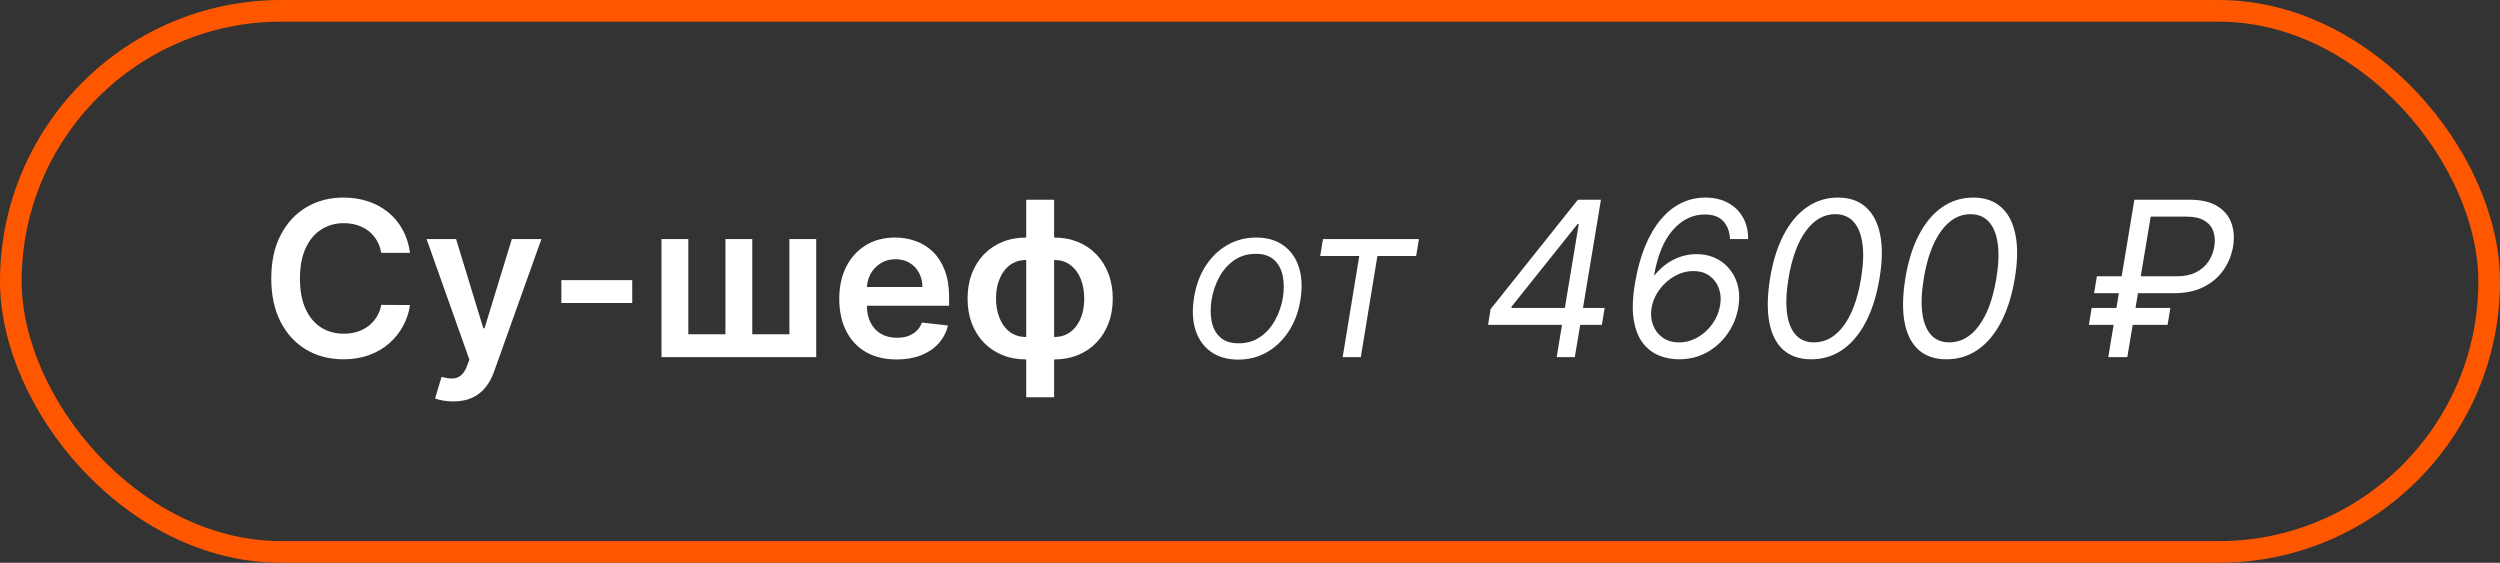 <?xml version="1.0" encoding="UTF-8"?> <svg xmlns="http://www.w3.org/2000/svg" width="231" height="52" viewBox="0 0 231 52" fill="none"><rect x="0" y="0" width="231" height="52" fill="#333333" stroke="none"/><rect x="1" y="1" width="229" height="50" rx="25" stroke="#FF5700" stroke-width="2"></rect><path d="M37.885 23.362H35.229C35.153 22.927 35.013 22.541 34.81 22.204C34.606 21.864 34.353 21.575 34.05 21.338C33.747 21.101 33.401 20.924 33.013 20.805C32.629 20.682 32.215 20.621 31.77 20.621C30.979 20.621 30.278 20.82 29.668 21.217C29.057 21.61 28.579 22.188 28.233 22.95C27.887 23.708 27.715 24.634 27.715 25.727C27.715 26.84 27.887 27.777 28.233 28.54C28.583 29.297 29.062 29.87 29.668 30.259C30.278 30.642 30.977 30.834 31.763 30.834C32.198 30.834 32.606 30.777 32.984 30.663C33.368 30.545 33.711 30.372 34.014 30.145C34.322 29.918 34.58 29.638 34.788 29.307C35.001 28.975 35.148 28.597 35.229 28.171L37.885 28.185C37.785 28.876 37.57 29.525 37.239 30.131C36.912 30.737 36.483 31.272 35.953 31.736C35.423 32.195 34.803 32.555 34.092 32.815C33.382 33.071 32.594 33.199 31.727 33.199C30.449 33.199 29.308 32.903 28.304 32.311C27.3 31.719 26.509 30.865 25.932 29.747C25.354 28.63 25.065 27.29 25.065 25.727C25.065 24.16 25.357 22.82 25.939 21.707C26.521 20.59 27.314 19.735 28.318 19.143C29.322 18.552 30.458 18.256 31.727 18.256C32.537 18.256 33.29 18.369 33.986 18.597C34.682 18.824 35.302 19.158 35.847 19.598C36.391 20.034 36.839 20.569 37.189 21.203C37.544 21.833 37.776 22.553 37.885 23.362ZM41.88 37.091C41.53 37.091 41.205 37.062 40.907 37.006C40.613 36.954 40.379 36.892 40.204 36.821L40.8 34.818C41.175 34.927 41.508 34.979 41.802 34.974C42.095 34.97 42.353 34.877 42.576 34.697C42.803 34.522 42.995 34.229 43.151 33.817L43.371 33.227L39.416 22.091H42.143L44.657 30.329H44.771L47.292 22.091H50.026L45.658 34.321C45.455 34.899 45.185 35.394 44.849 35.805C44.513 36.222 44.101 36.539 43.613 36.757C43.13 36.98 42.552 37.091 41.88 37.091ZM58.418 25.884V28H51.869V25.884H58.418ZM61.122 22.091H63.6V30.884H67.031V22.091H69.51V30.884H72.94V22.091H75.419V33H61.122V22.091ZM82.846 33.213C81.752 33.213 80.808 32.986 80.012 32.531C79.221 32.072 78.613 31.423 78.187 30.585C77.761 29.742 77.548 28.75 77.548 27.609C77.548 26.487 77.761 25.502 78.187 24.655C78.618 23.803 79.219 23.14 79.991 22.666C80.763 22.188 81.669 21.949 82.711 21.949C83.383 21.949 84.018 22.058 84.614 22.276C85.216 22.489 85.746 22.82 86.205 23.27C86.669 23.72 87.034 24.293 87.299 24.989C87.564 25.68 87.697 26.504 87.697 27.46V28.249H78.755V26.516H85.232C85.228 26.023 85.121 25.585 84.913 25.202C84.704 24.813 84.413 24.508 84.039 24.285C83.67 24.063 83.239 23.952 82.746 23.952C82.221 23.952 81.759 24.079 81.362 24.335C80.964 24.586 80.654 24.918 80.431 25.329C80.213 25.737 80.102 26.184 80.097 26.672V28.185C80.097 28.819 80.213 29.364 80.445 29.818C80.677 30.268 81.002 30.614 81.418 30.855C81.835 31.092 82.323 31.21 82.881 31.21C83.255 31.21 83.594 31.158 83.897 31.054C84.2 30.945 84.463 30.787 84.685 30.578C84.908 30.37 85.076 30.112 85.19 29.804L87.59 30.074C87.439 30.708 87.15 31.262 86.724 31.736C86.302 32.205 85.763 32.569 85.104 32.83C84.446 33.085 83.693 33.213 82.846 33.213ZM94.822 36.707V18.454H97.4V36.707H94.822ZM94.822 33.213C94.022 33.213 93.29 33.078 92.627 32.808C91.965 32.538 91.392 32.155 90.909 31.658C90.43 31.16 90.059 30.569 89.794 29.882C89.533 29.191 89.403 28.426 89.403 27.588C89.403 26.75 89.533 25.985 89.794 25.294C90.059 24.603 90.43 24.009 90.909 23.511C91.392 23.009 91.965 22.624 92.627 22.354C93.29 22.084 94.022 21.949 94.822 21.949H95.369V33.213H94.822ZM94.822 31.139H95.142V24.023H94.822C94.368 24.023 93.965 24.117 93.615 24.307C93.269 24.491 92.978 24.75 92.741 25.081C92.509 25.408 92.332 25.787 92.209 26.217C92.09 26.643 92.031 27.1 92.031 27.588C92.031 28.237 92.137 28.831 92.35 29.371C92.564 29.906 92.876 30.334 93.288 30.656C93.705 30.978 94.216 31.139 94.822 31.139ZM97.4 33.213H96.853V21.949H97.4C98.2 21.949 98.932 22.084 99.595 22.354C100.258 22.624 100.828 23.009 101.306 23.511C101.789 24.009 102.161 24.603 102.422 25.294C102.687 25.985 102.819 26.75 102.819 27.588C102.819 28.426 102.687 29.191 102.422 29.882C102.161 30.569 101.789 31.16 101.306 31.658C100.828 32.155 100.258 32.538 99.595 32.808C98.932 33.078 98.2 33.213 97.4 33.213ZM97.4 31.139C97.859 31.139 98.262 31.047 98.608 30.862C98.953 30.678 99.242 30.422 99.474 30.095C99.711 29.768 99.888 29.392 100.007 28.966C100.125 28.535 100.184 28.076 100.184 27.588C100.184 26.939 100.08 26.345 99.872 25.805C99.663 25.266 99.351 24.835 98.934 24.513C98.522 24.186 98.011 24.023 97.4 24.023H97.081V31.139H97.4ZM114.421 33.227C113.417 33.227 112.577 32.988 111.9 32.51C111.222 32.032 110.744 31.362 110.465 30.5C110.19 29.638 110.145 28.634 110.33 27.489C110.51 26.371 110.867 25.398 111.402 24.57C111.942 23.736 112.612 23.092 113.412 22.638C114.217 22.178 115.103 21.949 116.069 21.949C117.072 21.949 117.91 22.19 118.583 22.673C119.26 23.151 119.738 23.824 120.017 24.69C120.297 25.552 120.344 26.561 120.159 27.716C119.98 28.824 119.617 29.792 119.073 30.621C118.533 31.445 117.863 32.086 117.063 32.545C116.267 33 115.387 33.227 114.421 33.227ZM114.449 31.722C115.216 31.722 115.882 31.525 116.445 31.132C117.013 30.739 117.472 30.221 117.823 29.577C118.178 28.933 118.417 28.237 118.54 27.489C118.654 26.778 118.649 26.118 118.526 25.507C118.403 24.892 118.14 24.397 117.738 24.023C117.335 23.644 116.769 23.454 116.04 23.454C115.273 23.454 114.603 23.653 114.03 24.051C113.462 24.449 113.003 24.972 112.652 25.621C112.302 26.269 112.068 26.968 111.949 27.716C111.836 28.426 111.838 29.087 111.956 29.697C112.079 30.303 112.342 30.794 112.745 31.168C113.152 31.537 113.72 31.722 114.449 31.722ZM121.988 23.653L122.244 22.091H131.108L130.852 23.653H127.272L125.738 33H124.062L125.596 23.653H121.988ZM137.501 30.017L137.729 28.568L145.797 18.454H146.848L146.479 20.699H145.768L139.661 28.341V28.454H148.268L148.013 30.017H137.501ZM143.837 33L144.405 29.562L144.518 28.909L146.251 18.454H147.928L145.513 33H143.837ZM155.078 33.199C154.467 33.194 153.875 33.078 153.302 32.851C152.729 32.624 152.234 32.247 151.818 31.722C151.401 31.191 151.115 30.474 150.958 29.57C150.807 28.665 150.845 27.536 151.072 26.182C151.285 24.908 151.591 23.781 151.988 22.801C152.391 21.816 152.871 20.988 153.43 20.315C153.989 19.638 154.616 19.127 155.312 18.781C156.013 18.431 156.768 18.256 157.578 18.256C158.383 18.256 159.081 18.419 159.673 18.746C160.27 19.068 160.729 19.517 161.051 20.095C161.377 20.668 161.536 21.333 161.527 22.091H159.85C159.827 21.428 159.626 20.884 159.247 20.457C158.873 20.031 158.297 19.818 157.521 19.818C156.394 19.818 155.409 20.299 154.566 21.26C153.724 22.221 153.146 23.625 152.833 25.472L152.947 25.358C153.279 24.96 153.645 24.622 154.048 24.342C154.45 24.063 154.879 23.85 155.333 23.703C155.793 23.556 156.266 23.483 156.754 23.483C157.606 23.483 158.352 23.696 158.991 24.122C159.63 24.548 160.101 25.133 160.404 25.876C160.708 26.62 160.779 27.47 160.618 28.426C160.466 29.307 160.135 30.112 159.623 30.841C159.117 31.565 158.473 32.143 157.691 32.574C156.915 33 156.044 33.208 155.078 33.199ZM155.135 31.636C155.741 31.636 156.314 31.483 156.853 31.175C157.393 30.867 157.85 30.453 158.224 29.932C158.598 29.411 158.837 28.833 158.941 28.199C159.036 27.621 158.993 27.093 158.814 26.615C158.634 26.137 158.342 25.756 157.94 25.472C157.538 25.188 157.047 25.046 156.47 25.046C156.011 25.046 155.563 25.138 155.127 25.322C154.697 25.507 154.304 25.76 153.949 26.082C153.598 26.4 153.305 26.762 153.068 27.169C152.831 27.576 152.677 28.005 152.606 28.454C152.511 29.013 152.554 29.534 152.734 30.017C152.914 30.5 153.21 30.891 153.622 31.189C154.034 31.487 154.538 31.636 155.135 31.636ZM167.359 33.199C166.289 33.199 165.428 32.908 164.774 32.325C164.121 31.738 163.69 30.888 163.482 29.776C163.273 28.658 163.297 27.309 163.553 25.727C163.808 24.155 164.227 22.813 164.81 21.7C165.392 20.583 166.109 19.731 166.962 19.143C167.814 18.552 168.77 18.256 169.831 18.256C170.892 18.256 171.751 18.552 172.409 19.143C173.072 19.735 173.512 20.588 173.73 21.7C173.953 22.813 173.931 24.155 173.666 25.727C173.401 27.309 172.977 28.656 172.395 29.768C171.812 30.881 171.095 31.731 170.243 32.318C169.391 32.905 168.429 33.199 167.359 33.199ZM167.615 31.636C168.68 31.636 169.592 31.125 170.349 30.102C171.112 29.075 171.649 27.616 171.962 25.727C172.17 24.468 172.213 23.395 172.089 22.51C171.966 21.625 171.692 20.95 171.266 20.486C170.839 20.022 170.276 19.79 169.575 19.79C168.524 19.79 167.62 20.308 166.862 21.345C166.105 22.377 165.57 23.838 165.257 25.727C165.049 26.987 165.004 28.057 165.122 28.938C165.241 29.818 165.51 30.488 165.932 30.947C166.353 31.407 166.914 31.636 167.615 31.636ZM179.859 33.199C178.789 33.199 177.928 32.908 177.274 32.325C176.621 31.738 176.19 30.888 175.982 29.776C175.773 28.658 175.797 27.309 176.053 25.727C176.308 24.155 176.727 22.813 177.31 21.7C177.892 20.583 178.609 19.731 179.462 19.143C180.314 18.552 181.27 18.256 182.331 18.256C183.392 18.256 184.251 18.552 184.909 19.143C185.572 19.735 186.012 20.588 186.23 21.7C186.453 22.813 186.431 24.155 186.166 25.727C185.901 27.309 185.477 28.656 184.895 29.768C184.312 30.881 183.595 31.731 182.743 32.318C181.891 32.905 180.929 33.199 179.859 33.199ZM180.115 31.636C181.18 31.636 182.092 31.125 182.849 30.102C183.612 29.075 184.149 27.616 184.462 25.727C184.67 24.468 184.713 23.395 184.589 22.51C184.466 21.625 184.192 20.95 183.766 20.486C183.339 20.022 182.776 19.79 182.075 19.79C181.024 19.79 180.12 20.308 179.362 21.345C178.605 22.377 178.07 23.838 177.757 25.727C177.549 26.987 177.504 28.057 177.622 28.938C177.741 29.818 178.01 30.488 178.432 30.947C178.853 31.407 179.414 31.636 180.115 31.636ZM200.882 27.091H193.496L193.751 25.528H201.138C201.82 25.528 202.402 25.41 202.885 25.173C203.373 24.932 203.759 24.605 204.043 24.193C204.331 23.776 204.518 23.303 204.604 22.773C204.689 22.242 204.656 21.771 204.504 21.359C204.357 20.943 204.08 20.616 203.673 20.379C203.271 20.138 202.729 20.017 202.047 20.017H198.723L196.564 33H194.803L197.217 18.454H202.303C203.382 18.454 204.239 18.651 204.874 19.044C205.513 19.437 205.948 19.96 206.18 20.614C206.417 21.267 206.469 21.987 206.337 22.773C206.204 23.559 205.913 24.278 205.463 24.932C205.018 25.585 204.412 26.108 203.645 26.501C202.883 26.894 201.962 27.091 200.882 27.091ZM200.541 28.454L200.286 30.017H193.013L193.268 28.454H200.541Z" fill="white"></path></svg> 